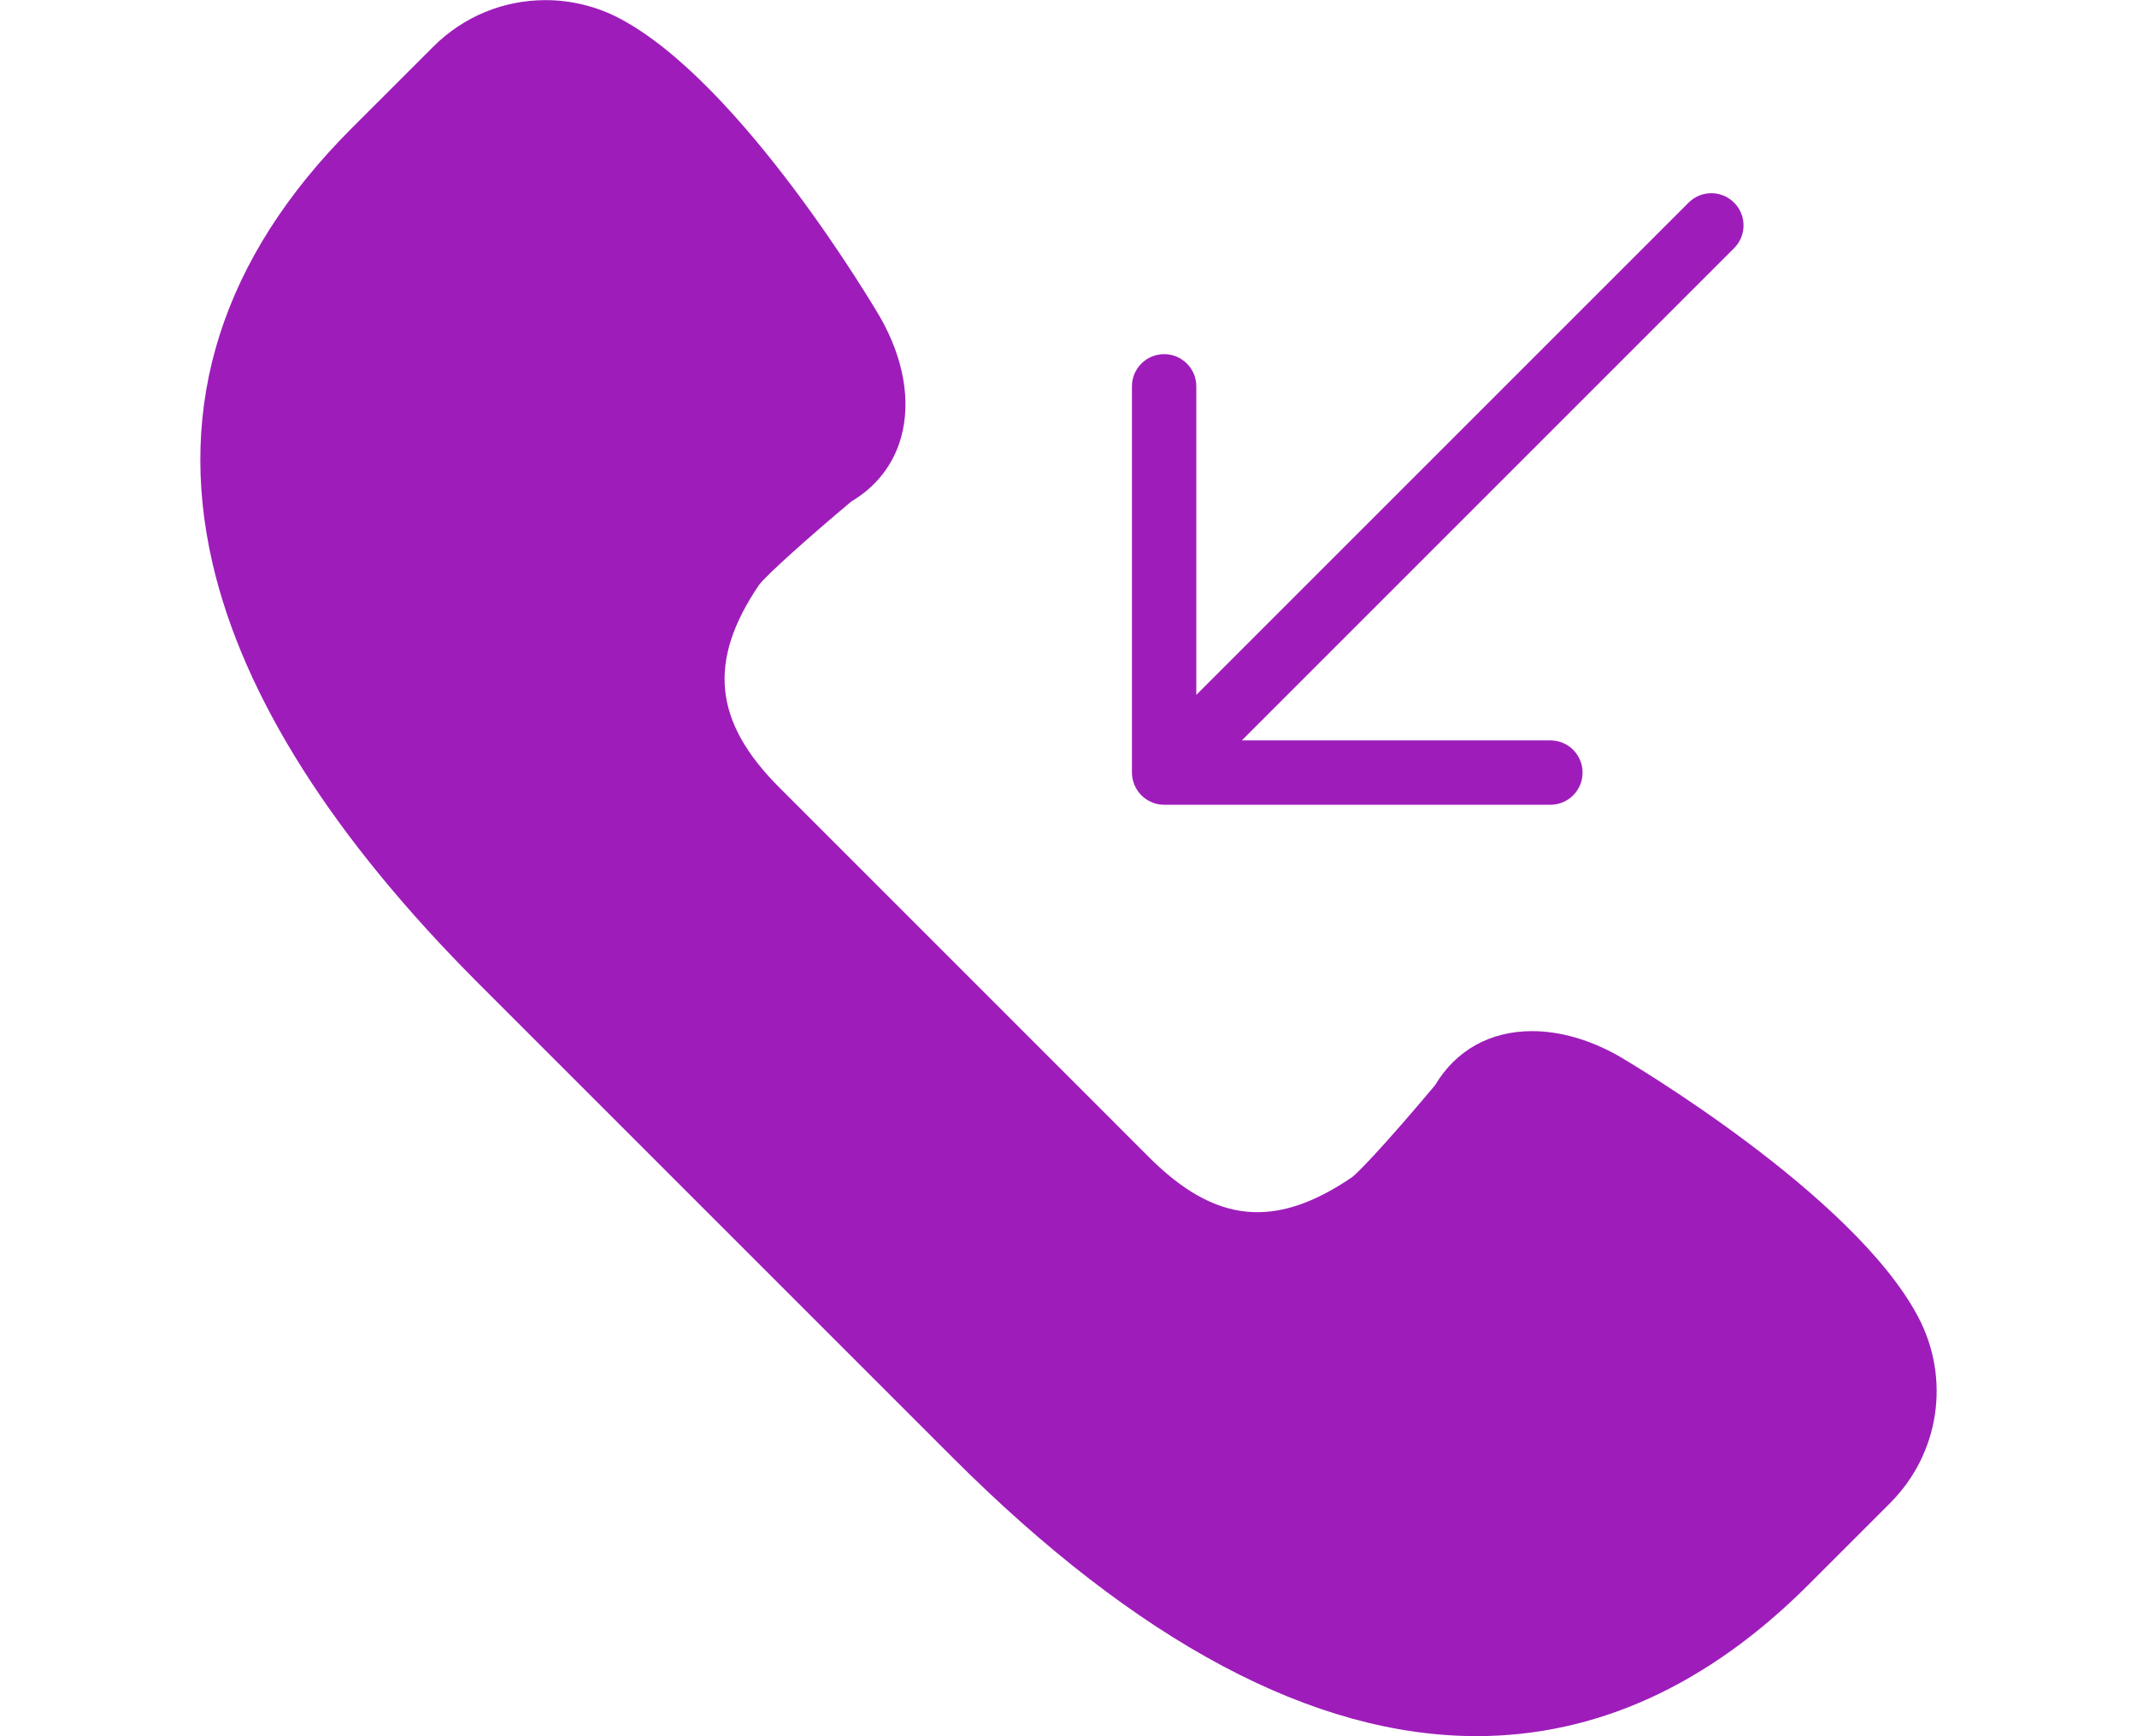 <svg width="32" height="26" fill="none" xmlns="http://www.w3.org/2000/svg"
	 viewBox="0 0 53.942 53.942">

	<path d="M53.364,40.908c-2.008-3.796-8.981-7.912-9.288-8.092c-0.896-0.51-1.831-0.78-2.706-0.78c-1.301,0-2.366,0.596-3.011,1.68
		c-1.02,1.22-2.285,2.646-2.592,2.867c-2.376,1.612-4.236,1.429-6.294-0.629L17.987,24.467c-2.045-2.045-2.233-3.928-0.632-6.291
		c0.224-0.309,1.65-1.575,2.87-2.596c0.778-0.463,1.312-1.151,1.546-1.995c0.311-1.123,0.082-2.444-0.652-3.731
		c-0.173-0.296-4.291-7.27-8.085-9.277c-0.708-0.375-1.506-0.573-2.306-0.573c-1.318,0-2.558,0.514-3.49,1.445L4.7,3.986
		c-4.014,4.013-5.467,8.562-4.321,13.52c0.956,4.132,3.742,8.529,8.282,13.068l14.705,14.705c5.746,5.746,11.224,8.66,16.282,8.66
		c0,0,0,0,0,0c3.721,0,7.188-1.581,10.306-4.698l2.537-2.537C54.033,45.163,54.383,42.833,53.364,40.908z" fill="#9E1DBA"/>
	<path d="M29.56,24.926c0.122,0.051,0.252,0.077,0.382,0.077h12c0.552,0,1-0.447,1-1s-0.448-1-1-1h-9.586L47.649,7.71
		c0.391-0.391,0.391-1.023,0-1.414s-1.023-0.391-1.414,0L30.942,21.589v-9.586c0-0.553-0.448-1-1-1s-1,0.447-1,1v12
		c0,0.13,0.027,0.26,0.077,0.382C29.121,24.63,29.316,24.825,29.56,24.926z" fill="#9E1DBA"/>
</svg>
